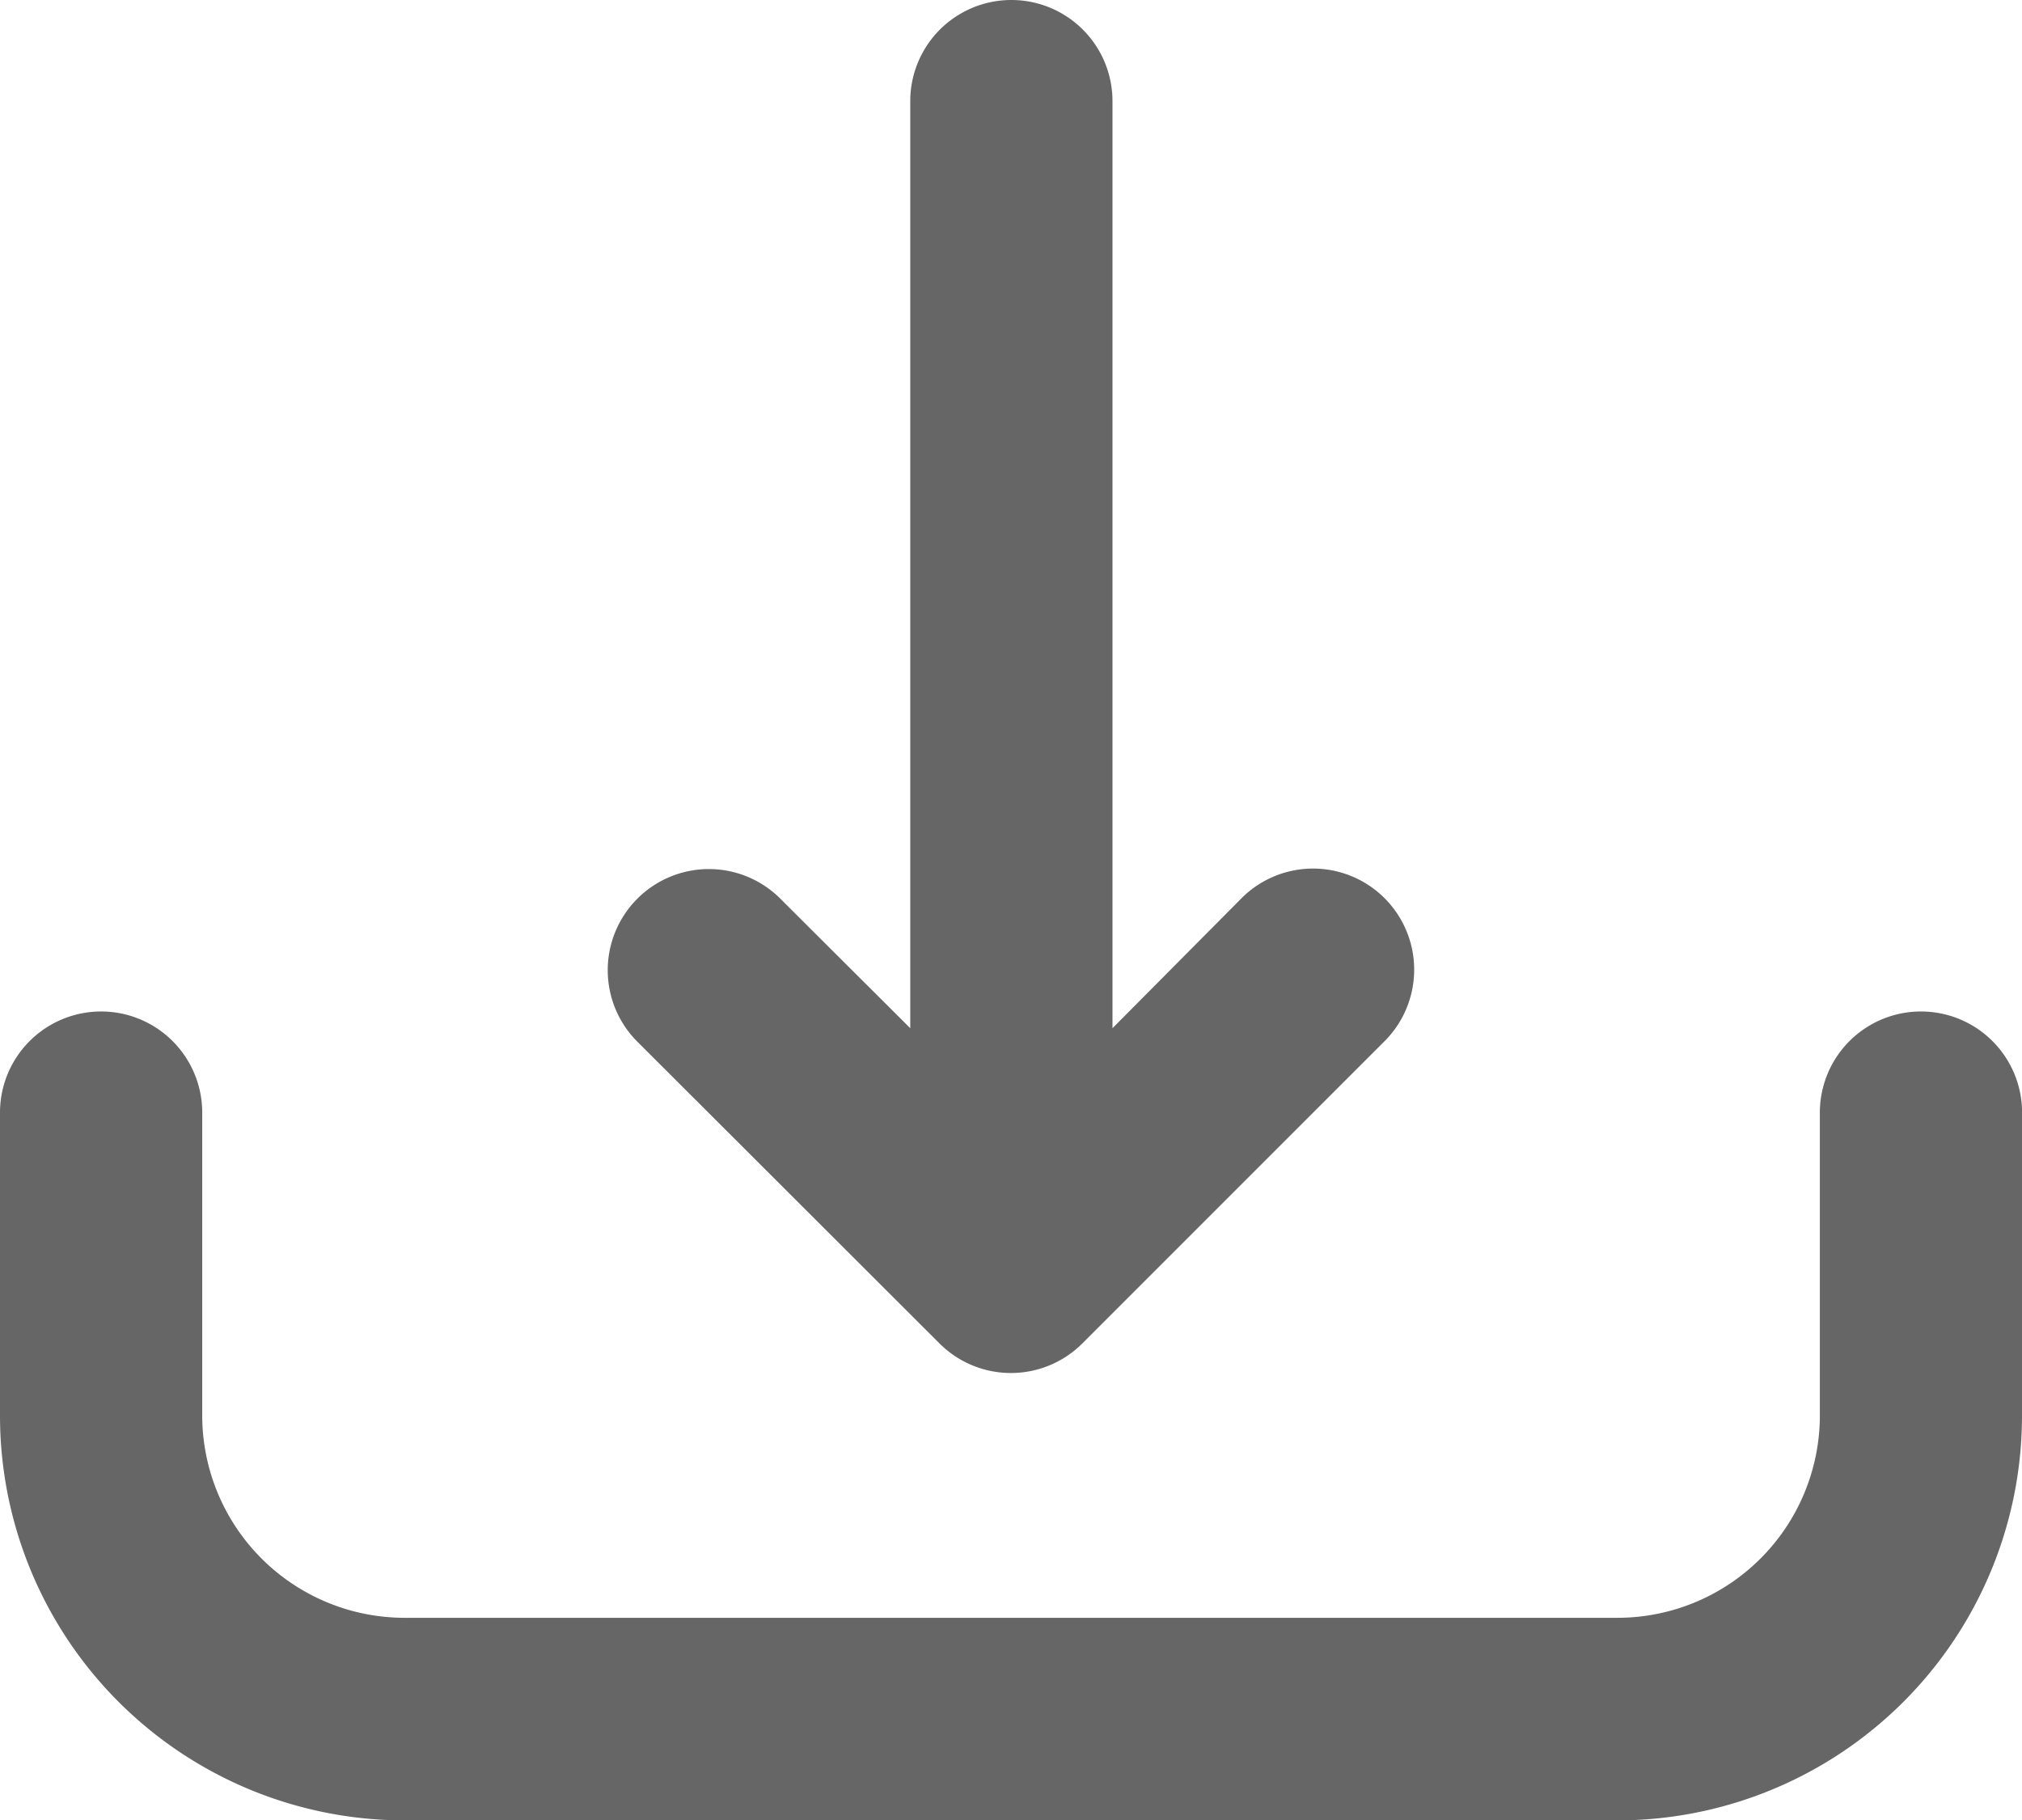 <svg id="noun-download-6466420" xmlns="http://www.w3.org/2000/svg" width="24.537" height="22.083" viewBox="0 0 24.537 22.083">
  <path id="Path_1831" data-name="Path 1831" d="M26.537,16.5v3.681a4.912,4.912,0,0,1-4.907,4.907H6.907A4.912,4.912,0,0,1,2,20.176V16.5a1.227,1.227,0,0,1,2.454,0v3.681A2.457,2.457,0,0,0,6.907,22.63H21.63a2.457,2.457,0,0,0,2.454-2.454V16.5a1.227,1.227,0,1,1,2.454,0ZM13.4,19.3a1.226,1.226,0,0,0,1.735,0l3.681-3.681a1.227,1.227,0,0,0-1.735-1.735L15.5,15.476V4.227a1.227,1.227,0,1,0-2.454,0V15.476L11.455,13.89a1.227,1.227,0,0,0-1.735,1.735Z" transform="translate(-2 -3)" fill="#666"/>
</svg>

